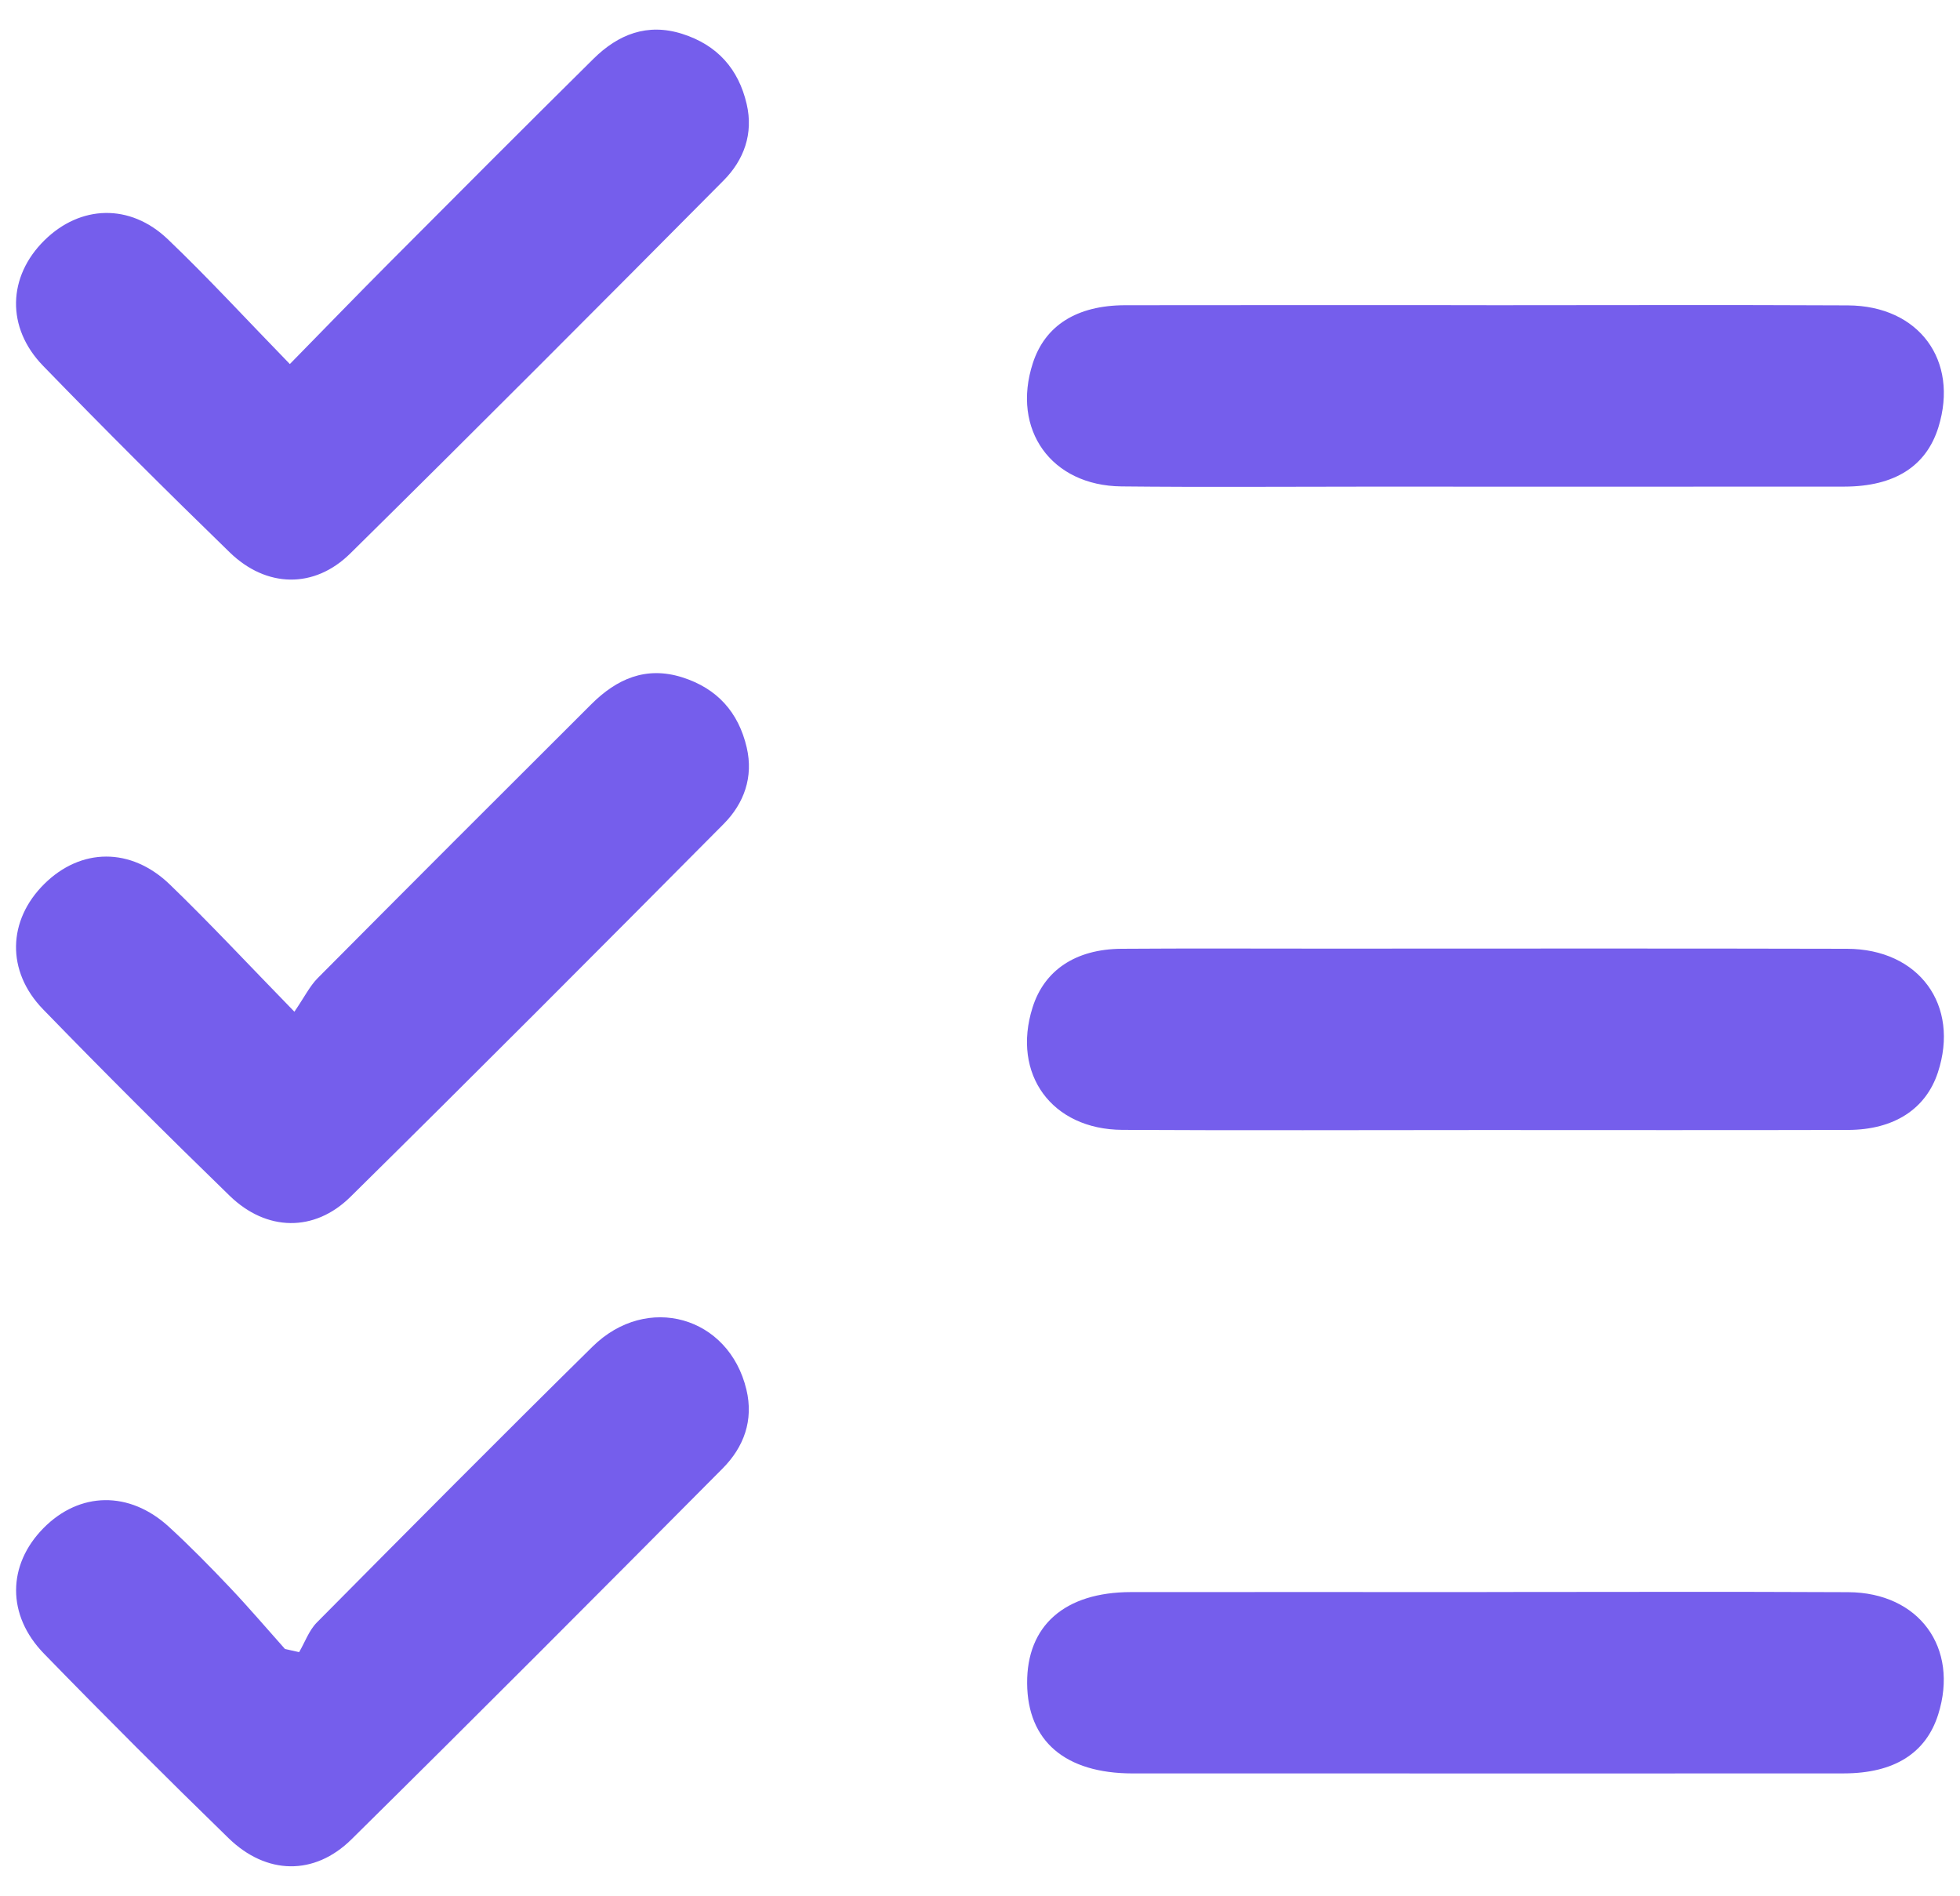 <svg xmlns="http://www.w3.org/2000/svg" width="61" height="59" viewBox="0 0 61 59" fill="none"><g clip-path="url(#clip0_511_8334)"><path d="M9.019 11.33C10.14 10.186 11.11 9.185 12.093 8.198C14.214 6.069 16.336 3.941 18.472 1.828C19.237 1.072 20.142 0.707 21.234 1.054C22.322 1.4 22.986 2.144 23.239 3.241C23.452 4.158 23.155 4.976 22.521 5.615C18.665 9.5 14.801 13.377 10.902 17.222C9.781 18.329 8.289 18.296 7.148 17.187C5.185 15.281 3.246 13.348 1.34 11.383C0.184 10.191 0.24 8.605 1.382 7.479C2.497 6.378 4.044 6.321 5.22 7.442C6.486 8.651 7.672 9.943 9.019 11.327V11.33Z" fill="#755EEC"></path><path d="M9.163 31.482C9.478 31.021 9.64 30.686 9.888 30.436C12.72 27.587 15.56 24.747 18.405 21.912C19.191 21.129 20.101 20.719 21.233 21.077C22.321 21.421 22.985 22.165 23.24 23.262C23.453 24.179 23.158 24.998 22.524 25.638C18.667 29.522 14.803 33.4 10.905 37.245C9.783 38.352 8.292 38.319 7.151 37.213C5.188 35.307 3.249 33.374 1.342 31.409C0.185 30.218 0.239 28.633 1.38 27.505C2.515 26.382 4.075 26.355 5.286 27.524C6.524 28.719 7.7 29.982 9.162 31.482H9.163Z" fill="#755EEC"></path><path d="M9.309 51.412C9.491 51.101 9.616 50.736 9.861 50.488C12.71 47.615 15.56 44.742 18.442 41.903C20.14 40.231 22.687 40.963 23.23 43.241C23.459 44.198 23.15 45.03 22.491 45.694C18.654 49.557 14.811 53.414 10.937 57.238C9.782 58.376 8.289 58.343 7.115 57.201C5.174 55.313 3.258 53.4 1.37 51.459C0.201 50.259 0.228 48.694 1.351 47.554C2.474 46.413 4.027 46.382 5.258 47.512C5.915 48.114 6.542 48.754 7.155 49.4C7.744 50.022 8.299 50.673 8.87 51.313C9.015 51.346 9.162 51.377 9.307 51.41L9.309 51.412Z" fill="#755EEC"></path><path d="M46.263 9.498C50.013 9.498 53.761 9.484 57.512 9.503C59.725 9.514 60.972 11.217 60.328 13.294C59.952 14.506 58.967 15.14 57.402 15.142C52.432 15.147 47.463 15.143 42.492 15.143C39.962 15.143 37.433 15.163 34.904 15.136C32.714 15.114 31.473 13.367 32.144 11.301C32.523 10.132 33.507 9.502 35.014 9.498C38.764 9.491 42.513 9.496 46.263 9.496V9.498Z" fill="#755EEC"></path><path d="M46.18 35.164C42.43 35.164 38.682 35.18 34.931 35.159C32.729 35.147 31.483 33.423 32.135 31.353C32.498 30.197 33.468 29.537 34.893 29.524C37.007 29.509 39.118 29.519 41.232 29.519C46.648 29.519 52.063 29.51 57.48 29.524C59.731 29.529 61.001 31.283 60.311 33.374C59.938 34.506 58.952 35.157 57.518 35.161C53.738 35.171 49.96 35.164 46.18 35.164Z" fill="#755EEC"></path><path d="M46.274 49.54C50.025 49.54 53.773 49.526 57.523 49.545C59.728 49.557 60.975 51.276 60.322 53.348C59.943 54.553 58.954 55.182 57.387 55.184C51.852 55.189 46.316 55.185 40.781 55.185C38.936 55.185 37.09 55.187 35.245 55.185C33.151 55.182 31.981 54.179 31.967 52.384C31.953 50.585 33.134 49.544 35.202 49.542C38.893 49.538 42.582 49.542 46.273 49.542L46.274 49.54Z" fill="#755EEC"></path></g><defs><clipPath id="clip0_511_8334"><rect width="60" height="57.153" fill="white" transform="translate(0.5 0.923)"></rect></clipPath></defs></svg>